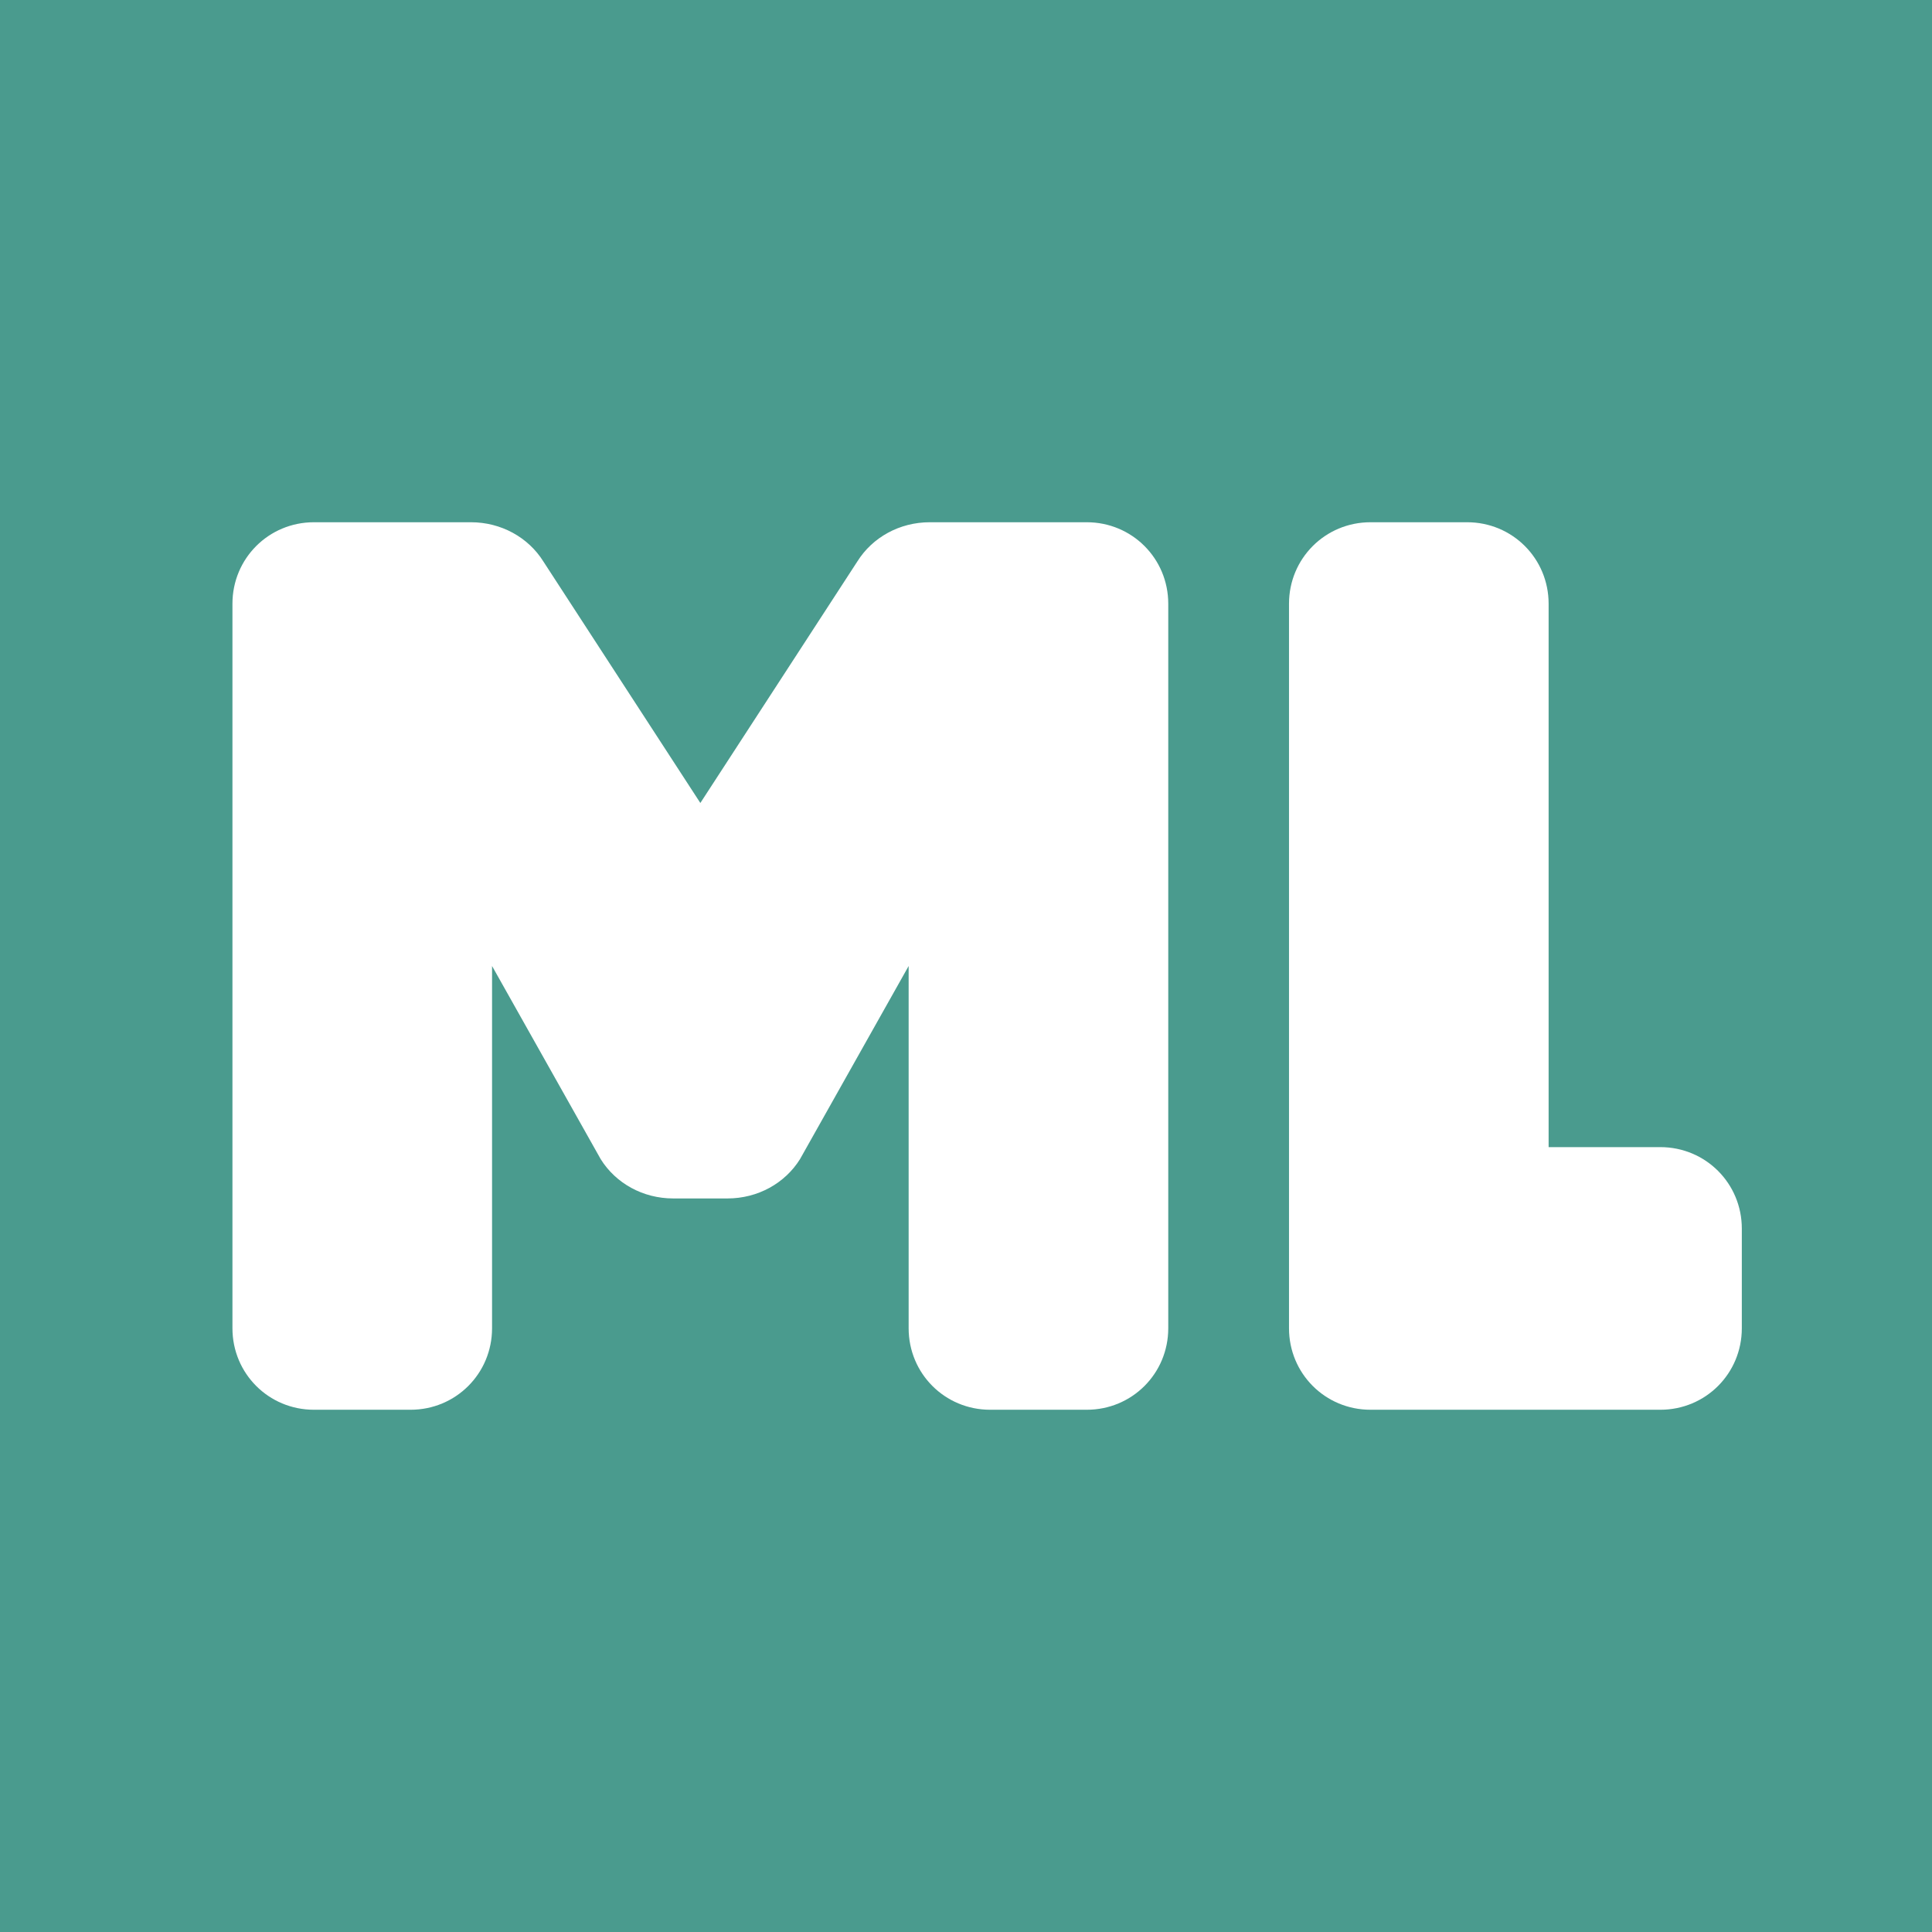 <svg width="640" height="640" viewBox="0 0 640 640" xmlns="http://www.w3.org/2000/svg">
  <!-- Green background -->
  <rect width="640" height="640" fill="#4a9b8e"/>
  
  <!-- ML Text -->
  <g fill="white">
    <!-- Letter M -->
    <path d="M77 200 
             C77 185 89 173 104 173
             L156 173
             C166 173 175 178 180 186
             L232 266
             L284 186
             C289 178 298 173 308 173
             L360 173
             C375 173 387 185 387 200
             L387 440
             C387 455 375 467 360 467
             L328 467
             C313 467 301 455 301 440
             L301 320
             L265 384
             C260 392 251 397 241 397
             L223 397
             C213 397 204 392 199 384
             L163 320
             L163 440
             C163 455 151 467 136 467
             L104 467
             C89 467 77 455 77 440
             L77 200 Z"/>
    
    <!-- Letter L -->
    <path d="M427 200
             C427 185 439 173 454 173
             L486 173
             C501 173 513 185 513 200
             L513 380
             L550 380
             C565 380 577 392 577 407
             L577 440
             C577 455 565 467 550 467
             L454 467
             C439 467 427 455 427 440
             L427 200 Z"/>
  </g>
</svg>